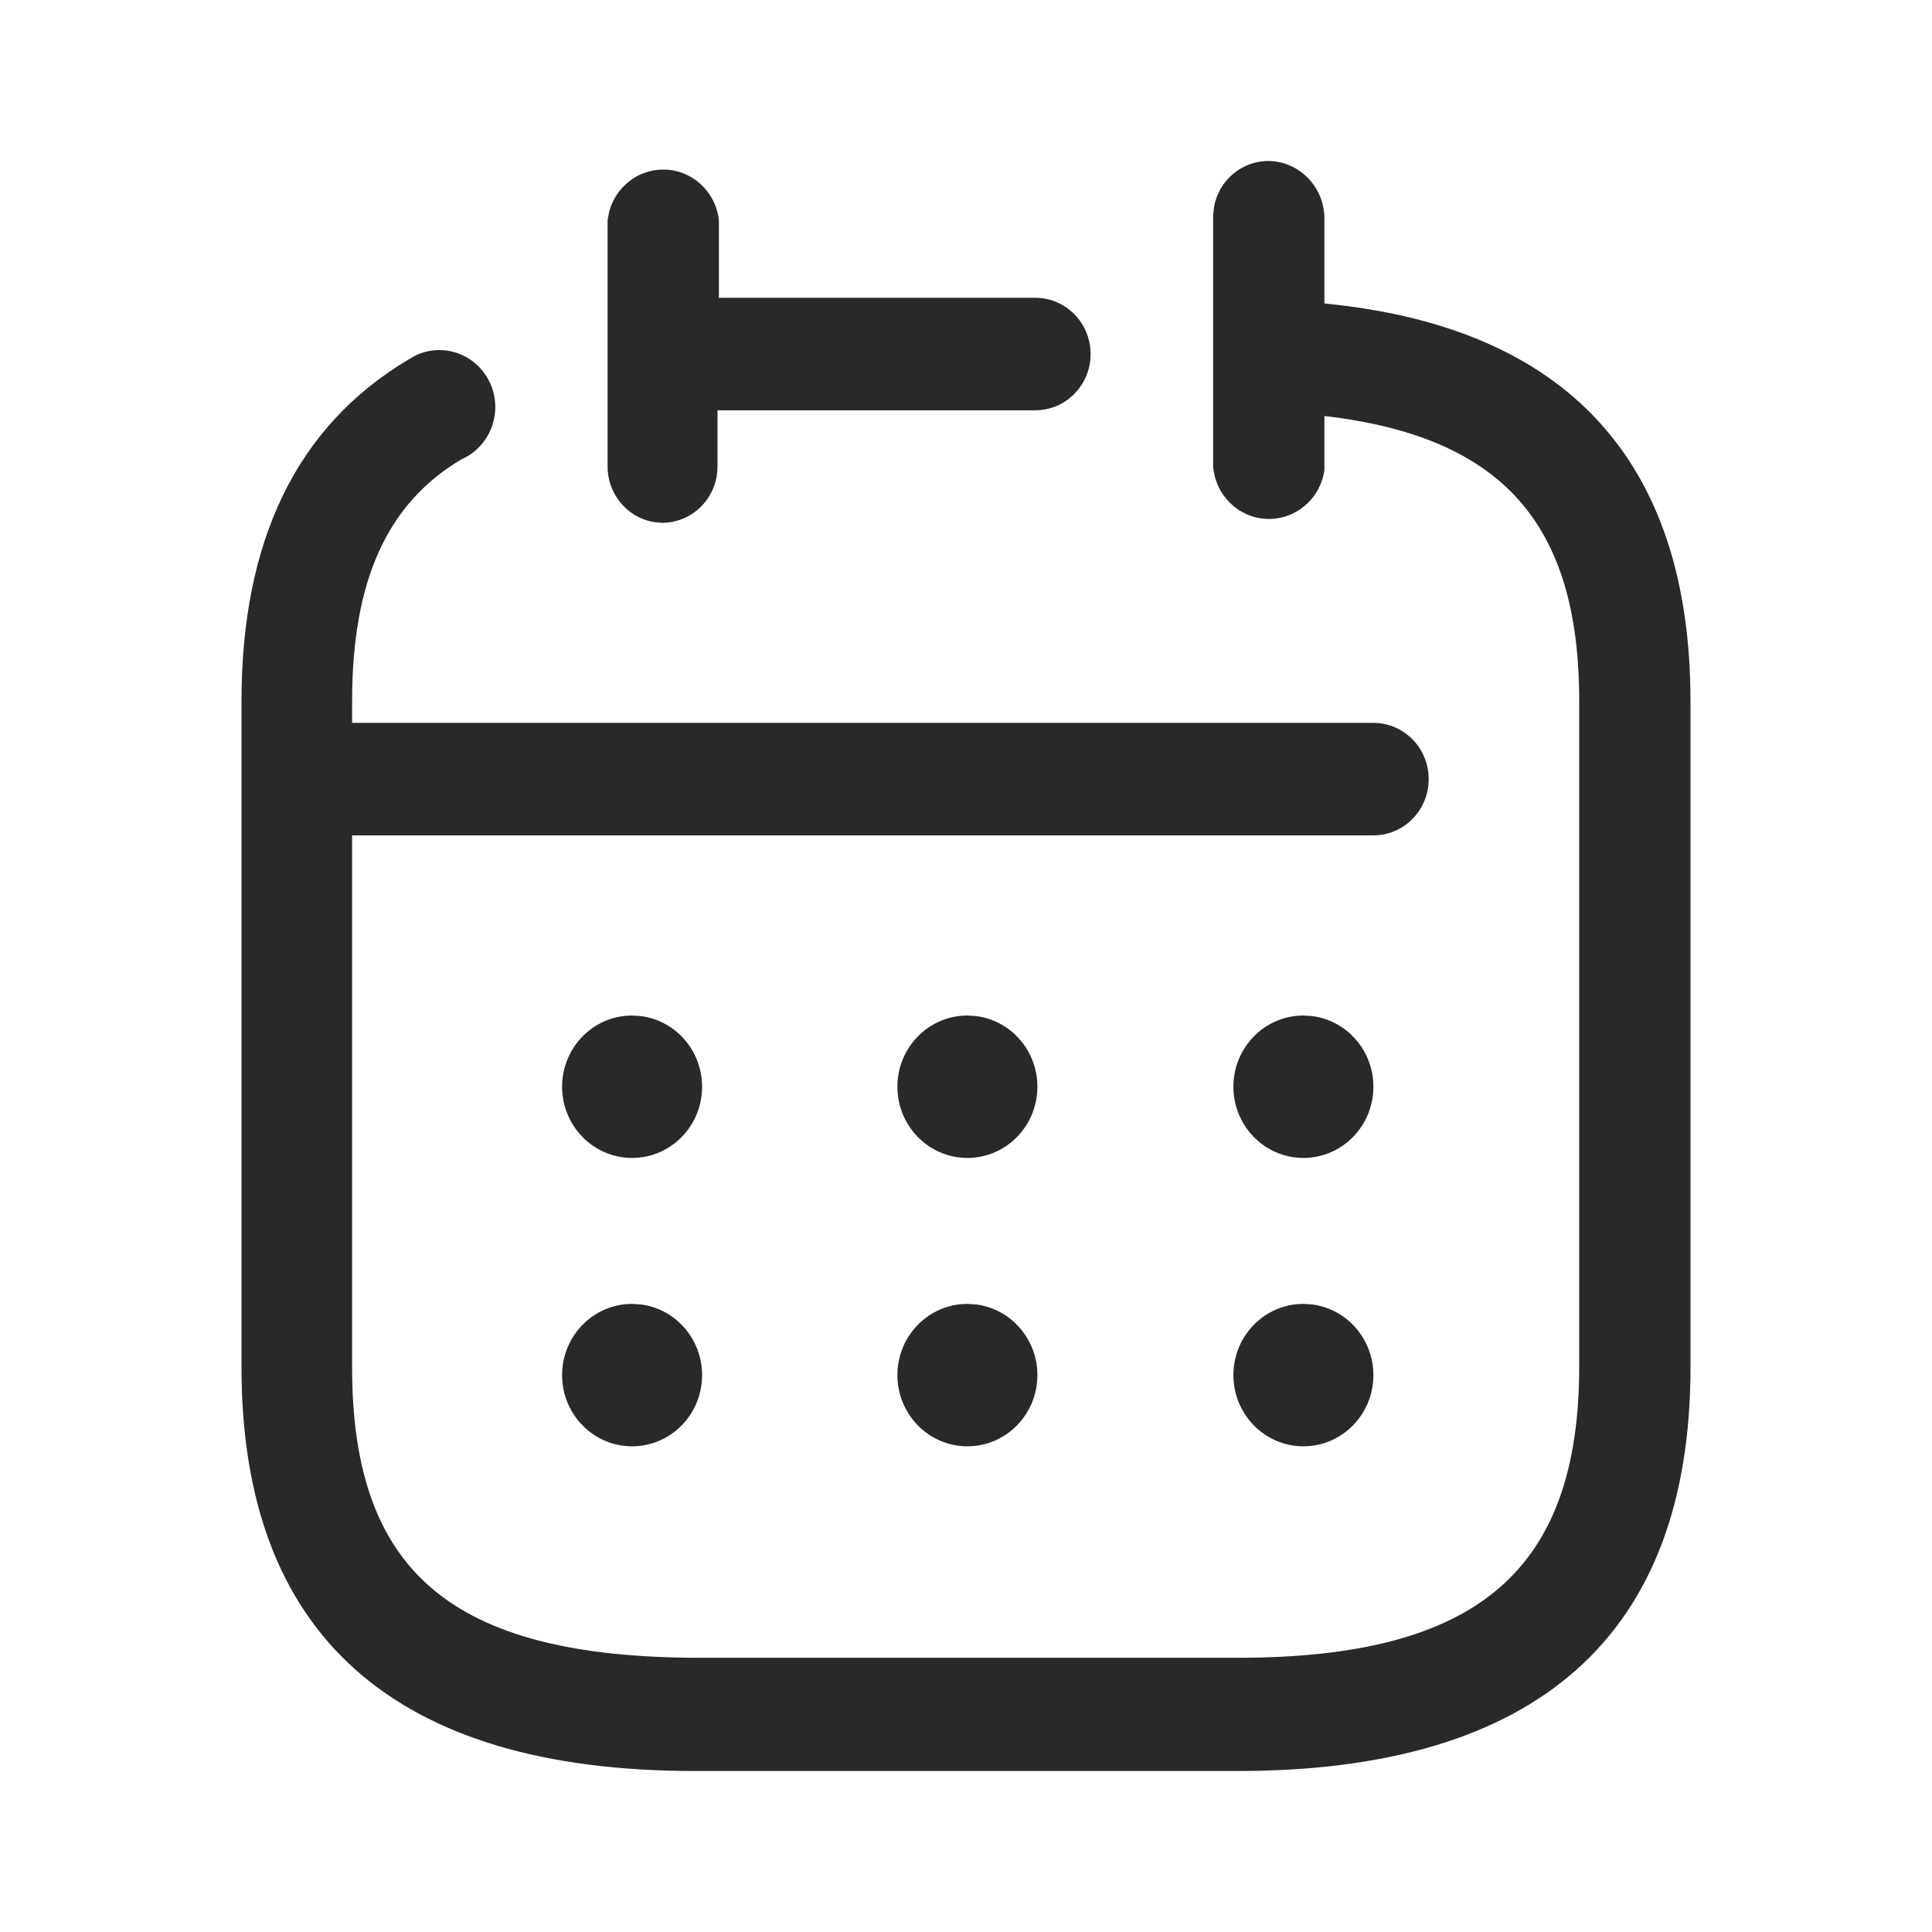 <?xml version="1.0" encoding="UTF-8"?> <svg xmlns="http://www.w3.org/2000/svg" width="288" height="288" viewBox="0 0 288 288" fill="none"> <path d="M189.496 24.011C194.041 24.295 197.547 28.191 197.426 32.821V45.24C233.53 48.742 252 68.697 252 104.573V203.817C252 243.727 229.252 264 184.487 264H103.513C58.748 264 36 243.727 36 203.817V104.573C36 80.691 44.139 63.602 60.835 53.625L62.006 52.958C64.426 51.828 67.265 51.931 69.624 53.301C72.377 54.899 74.002 57.945 73.82 61.164C73.638 64.382 71.68 67.219 68.765 68.485C57.704 75.066 52.487 86.529 52.487 104.573V107.758H204.73C209.283 107.758 212.974 111.512 212.974 116.143C212.974 120.774 209.283 124.528 204.73 124.528H52.487V203.817C52.487 234.28 67.304 246.911 103.513 247.123H184.487C220.174 247.123 235.409 234.174 235.409 203.711V104.467C235.409 77.932 223.826 65.088 197.426 62.01V70.077C196.817 74.377 193.116 77.516 188.849 77.352C184.581 77.188 181.123 73.774 180.835 69.44V32.078L180.987 30.751C181.327 29.011 182.203 27.414 183.506 26.201C185.134 24.685 187.291 23.896 189.496 24.011ZM194.244 194.364L195.573 194.45C197.851 194.735 199.988 195.78 201.637 197.441C203.617 199.435 204.73 202.151 204.73 204.985C204.73 210.847 200.059 215.599 194.296 215.599C188.533 215.599 183.861 210.847 183.861 204.985C183.861 199.122 188.533 194.37 194.296 194.37L194.244 194.364ZM144.209 194.37L145.518 194.453C150.663 195.108 154.643 199.573 154.643 204.985C154.643 210.847 149.972 215.599 144.209 215.599C138.446 215.599 133.774 210.847 133.774 204.985C133.774 199.122 138.446 194.37 144.209 194.37ZM94.176 194.364L95.503 194.45C97.781 194.735 99.918 195.78 101.568 197.441C103.547 199.435 104.661 202.151 104.661 204.985C104.661 210.847 99.989 215.599 94.226 215.599C88.463 215.599 83.791 210.847 83.791 204.985C83.791 199.122 88.463 194.37 94.226 194.37L94.176 194.364ZM194.244 151.38L195.573 151.462C197.851 151.747 199.988 152.792 201.637 154.454C203.617 156.447 204.73 159.163 204.73 161.997C204.73 167.859 200.059 172.611 194.296 172.611C188.533 172.611 183.861 167.859 183.861 161.997C183.861 156.135 188.533 151.382 194.296 151.382L194.244 151.38ZM144.209 151.382L145.518 151.465C150.663 152.12 154.643 156.586 154.643 161.997C154.643 167.859 149.972 172.611 144.209 172.611C138.446 172.611 133.774 167.859 133.774 161.997C133.774 156.135 138.446 151.382 144.209 151.382ZM94.176 151.38L95.503 151.462C97.781 151.747 99.918 152.792 101.568 154.454C103.547 156.447 104.661 159.163 104.661 161.997C104.661 167.859 99.989 172.611 94.226 172.611C88.463 172.611 83.791 167.859 83.791 161.997C83.791 156.135 88.463 151.382 94.226 151.382L94.176 151.38ZM98.87 25.277C103.119 25.277 106.691 28.525 107.165 32.821V44.391H154.33C158.883 44.391 162.574 48.145 162.574 52.776C162.574 57.407 158.883 61.161 154.33 61.161H106.957V69.546C106.957 71.789 106.074 73.938 104.505 75.513C102.937 77.089 100.813 77.96 98.609 77.932L97.403 77.811C93.476 77.121 90.521 73.613 90.573 69.44V32.821L90.806 31.566C91.769 27.908 95.045 25.277 98.87 25.277Z" fill="#292929"></path> </svg> 